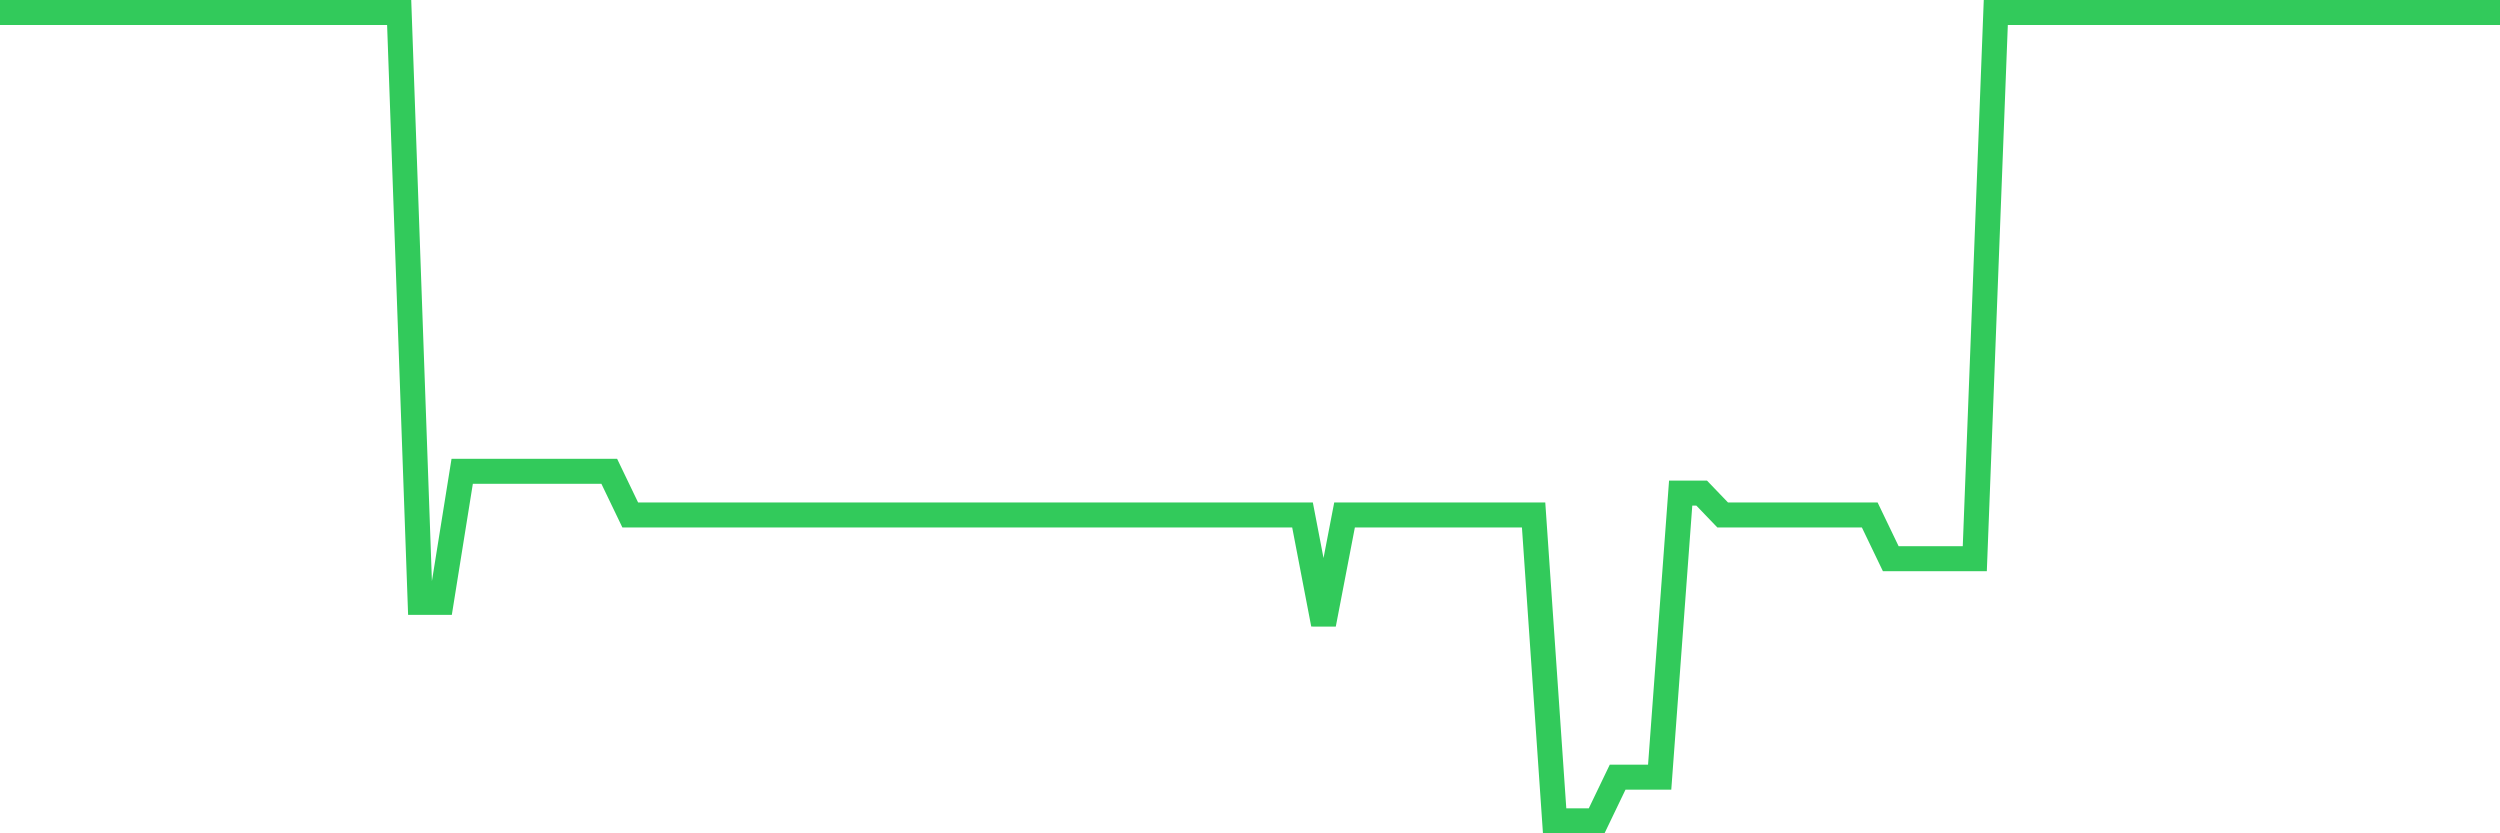<svg
  xmlns="http://www.w3.org/2000/svg"
  xmlns:xlink="http://www.w3.org/1999/xlink"
  width="120"
  height="40"
  viewBox="0 0 120 40"
  preserveAspectRatio="none"
>
  <polyline
    points="0,0.6 1.008,0.6 2.017,0.6 3.025,0.6 4.034,0.6 5.042,0.6 6.05,0.6 7.059,0.6 8.067,0.6 9.076,0.6 10.084,0.6 11.092,0.6 12.101,0.6 13.109,0.6 14.118,0.6 15.126,0.6 16.134,0.6 17.143,0.6 18.151,0.6 19.16,0.6 20.168,28.914 21.176,28.914 22.185,22.622 23.193,22.622 24.202,22.622 25.21,22.622 26.218,22.622 27.227,22.622 28.235,22.622 29.244,22.622 30.252,24.719 31.261,24.719 32.269,24.719 33.277,24.719 34.286,24.719 35.294,24.719 36.303,24.719 37.311,24.719 38.319,24.719 39.328,24.719 40.336,24.719 41.345,24.719 42.353,24.719 43.361,24.719 44.37,24.719 45.378,24.719 46.387,24.719 47.395,24.719 48.403,24.719 49.412,24.719 50.42,24.719 51.429,24.719 52.437,24.719 53.445,24.719 54.454,24.719 55.462,24.719 56.471,24.719 57.479,24.719 58.487,24.719 59.496,24.719 60.504,24.719 61.513,24.719 62.521,24.719 63.529,29.962 64.538,24.719 65.546,24.719 66.555,24.719 67.563,24.719 68.571,24.719 69.58,24.719 70.588,24.719 71.597,24.719 72.605,24.719 73.613,24.719 74.622,39.4 75.63,39.4 76.639,39.4 77.647,37.303 78.655,37.303 79.664,37.303 80.672,23.67 81.681,23.67 82.689,24.719 83.697,24.719 84.706,24.719 85.714,24.719 86.723,24.719 87.731,24.719 88.739,24.719 89.748,24.719 90.756,26.816 91.765,26.816 92.773,26.816 93.782,26.816 94.79,26.816 95.798,0.6 96.807,0.6 97.815,0.6 98.824,0.6 99.832,0.6 100.84,0.6 101.849,0.6 102.857,0.6 103.866,0.6 104.874,0.6 105.882,0.6 106.891,0.6 107.899,0.6 108.908,0.6 109.916,0.6 110.924,0.6 111.933,0.6 112.941,0.6 113.95,0.6 114.958,0.6 115.966,0.6 116.975,0.6 117.983,0.6 118.992,0.6 120,0.6"
    fill="none"
    stroke="#32ca5b"
    stroke-width="1.2"
  >
  </polyline>
</svg>